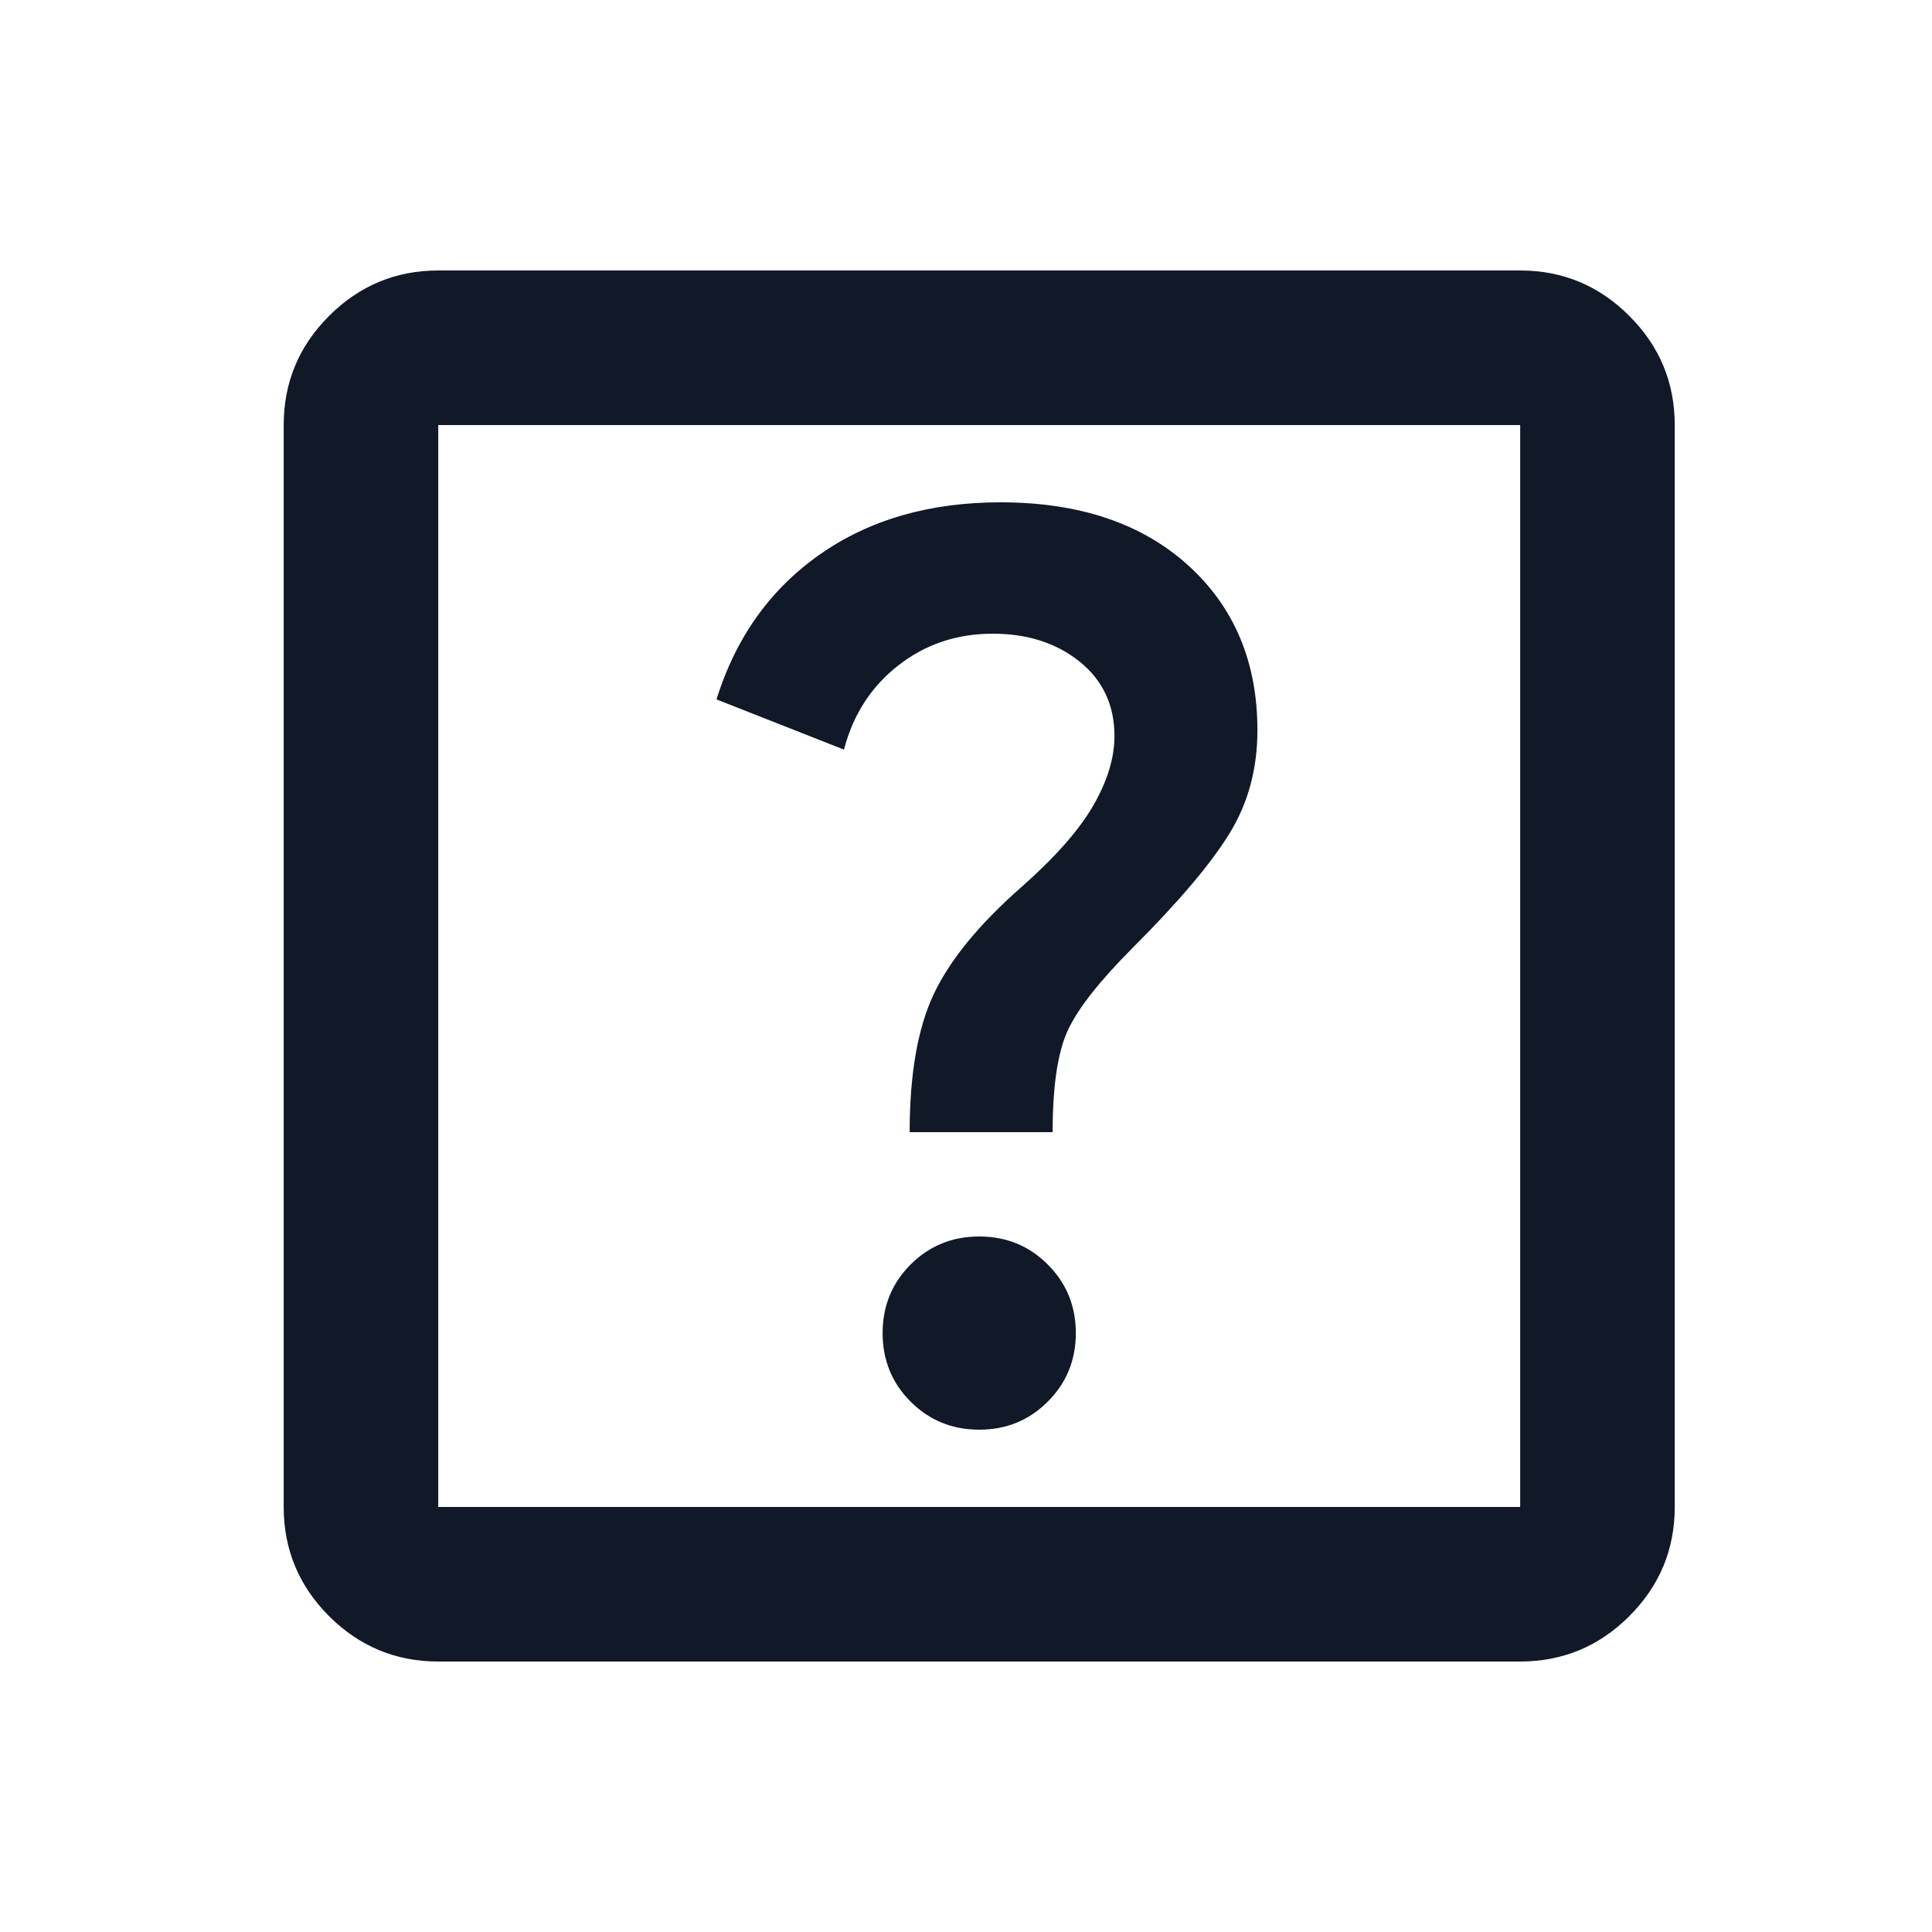 <svg xmlns="http://www.w3.org/2000/svg" width="25" height="25" viewBox="0 0 25 25" fill="none"><g id="help_center"><mask id="mask0_1231_2367" style="mask-type:alpha" maskUnits="userSpaceOnUse" x="0" y="0" width="25" height="25"><rect id="Bounding box" x="0.671" y="0.5" width="24" height="24" fill="#D9D9D9"></rect></mask><g mask="url(#mask0_1231_2367)"><path id="help_center_2" d="M12.671 18.5C13.021 18.5 13.317 18.379 13.558 18.137C13.8 17.896 13.921 17.6 13.921 17.25C13.921 16.9 13.8 16.604 13.558 16.363C13.317 16.121 13.021 16 12.671 16C12.321 16 12.025 16.121 11.783 16.363C11.542 16.604 11.421 16.9 11.421 17.25C11.421 17.6 11.542 17.896 11.783 18.137C12.025 18.379 12.321 18.5 12.671 18.5ZM11.771 14.65H13.621C13.621 14.05 13.688 13.608 13.821 13.325C13.954 13.042 14.238 12.683 14.671 12.25C15.254 11.667 15.667 11.179 15.908 10.787C16.15 10.396 16.271 9.95 16.271 9.45C16.271 8.567 15.971 7.854 15.371 7.312C14.771 6.771 13.963 6.5 12.946 6.5C12.029 6.5 11.25 6.725 10.608 7.175C9.967 7.625 9.521 8.25 9.271 9.05L10.921 9.7C11.038 9.25 11.271 8.887 11.621 8.613C11.971 8.338 12.379 8.2 12.846 8.2C13.296 8.2 13.671 8.321 13.971 8.562C14.271 8.804 14.421 9.125 14.421 9.525C14.421 9.808 14.329 10.108 14.146 10.425C13.963 10.742 13.654 11.092 13.221 11.475C12.671 11.958 12.292 12.421 12.083 12.863C11.875 13.304 11.771 13.9 11.771 14.65ZM5.671 21.5C5.121 21.5 4.65 21.304 4.258 20.913C3.867 20.521 3.671 20.05 3.671 19.5V5.5C3.671 4.95 3.867 4.479 4.258 4.088C4.65 3.696 5.121 3.5 5.671 3.5H19.671C20.221 3.5 20.692 3.696 21.083 4.088C21.475 4.479 21.671 4.95 21.671 5.5V19.5C21.671 20.05 21.475 20.521 21.083 20.913C20.692 21.304 20.221 21.5 19.671 21.5H5.671ZM5.671 19.5H19.671V5.5H5.671V19.5Z" fill="#111827"></path></g></g></svg>